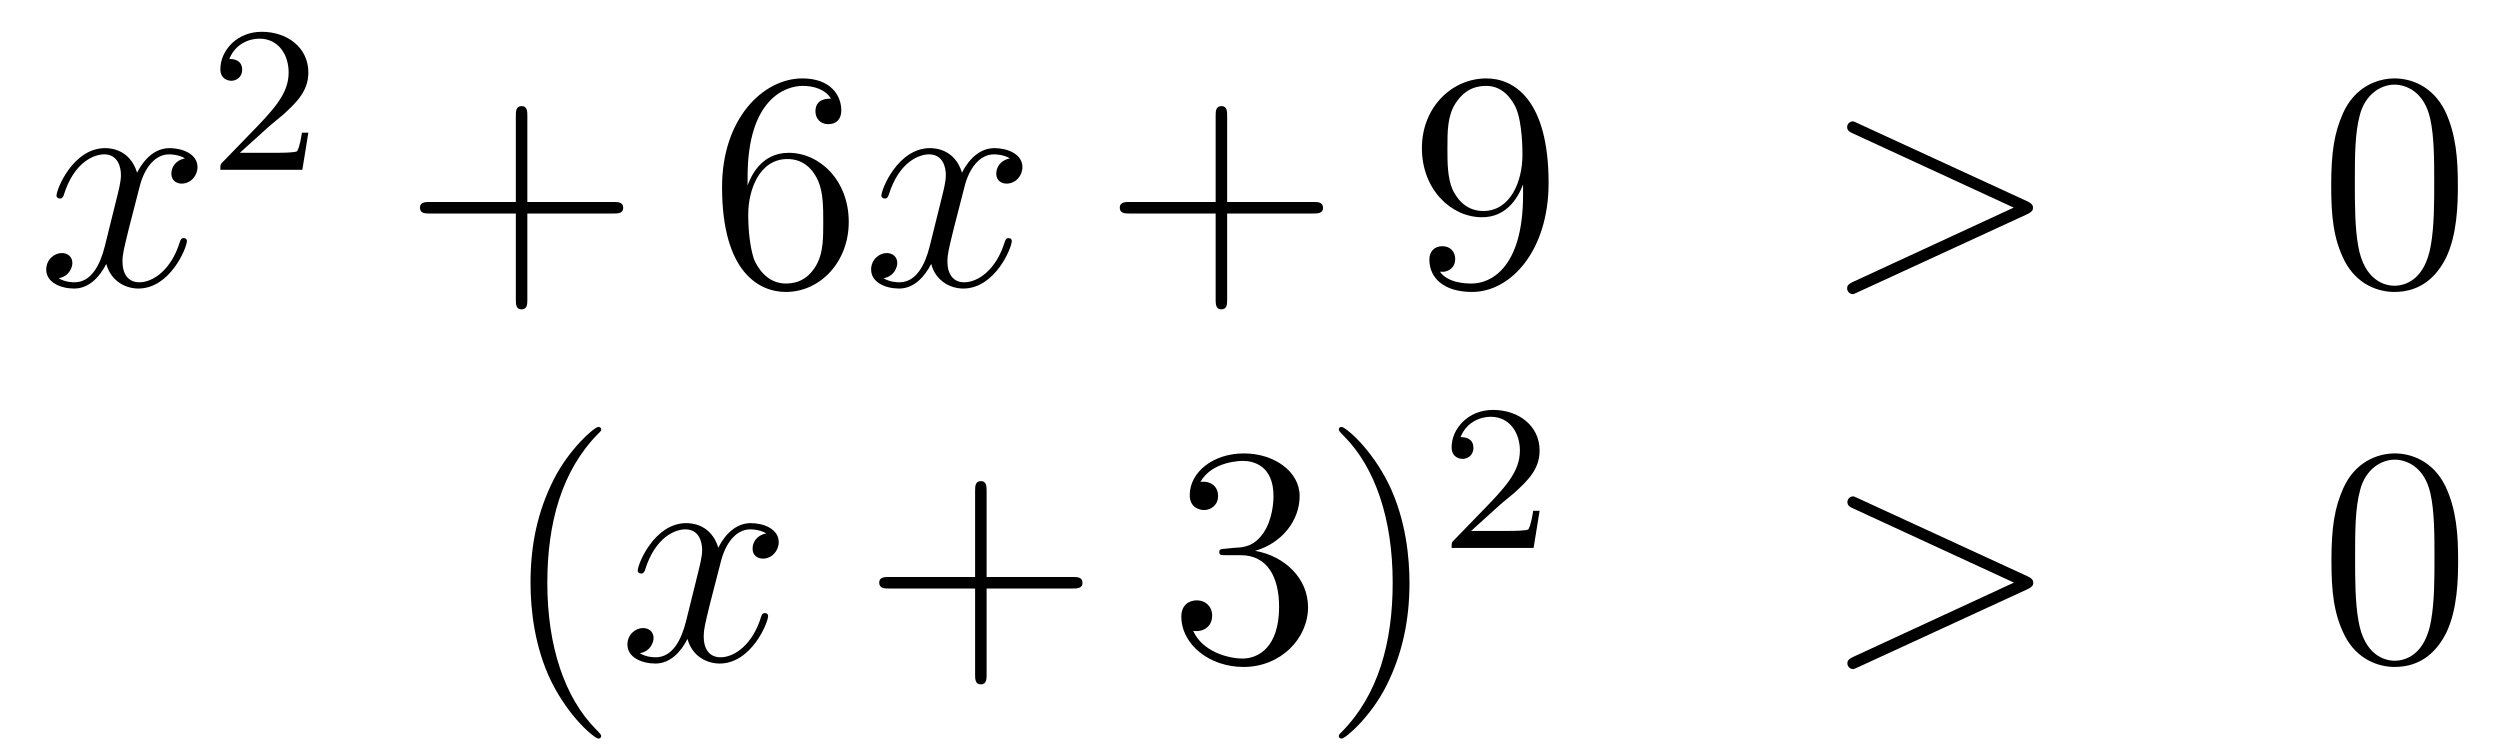 <?xml version='1.0'?>
<!-- This file was generated by dvisvgm 1.14.1 -->
<svg height='29pt' version='1.1' viewBox='0 -29 96 29' width='96pt' xmlns='http://www.w3.org/2000/svg' xmlns:xlink='http://www.w3.org/1999/xlink'>
<g id='page1'>
<g transform='matrix(1 0 0 1 -132 638)'>
<path d='M139.106 -660.917C138.724 -660.846 138.58 -660.559 138.58 -660.332C138.58 -660.045 138.807 -659.949 138.975 -659.949C139.333 -659.949 139.584 -660.26 139.584 -660.582C139.584 -661.085 139.011 -661.312 138.508 -661.312C137.779 -661.312 137.373 -660.594 137.265 -660.367C136.99 -661.264 136.249 -661.312 136.034 -661.312C134.815 -661.312 134.169 -659.746 134.169 -659.483C134.169 -659.435 134.217 -659.375 134.301 -659.375C134.396 -659.375 134.42 -659.447 134.444 -659.495C134.851 -660.822 135.652 -661.073 135.998 -661.073C136.536 -661.073 136.644 -660.571 136.644 -660.284C136.644 -660.021 136.572 -659.746 136.428 -659.172L136.022 -657.534C135.843 -656.817 135.496 -656.16 134.862 -656.16C134.803 -656.16 134.504 -656.16 134.253 -656.315C134.683 -656.399 134.779 -656.757 134.779 -656.901C134.779 -657.14 134.6 -657.283 134.373 -657.283C134.086 -657.283 133.775 -657.032 133.775 -656.65C133.775 -656.148 134.337 -655.92 134.851 -655.92C135.424 -655.92 135.831 -656.375 136.082 -656.865C136.273 -656.16 136.871 -655.92 137.313 -655.92C138.533 -655.92 139.178 -657.487 139.178 -657.749C139.178 -657.809 139.13 -657.857 139.058 -657.857C138.951 -657.857 138.939 -657.797 138.903 -657.702C138.58 -656.65 137.887 -656.16 137.349 -656.16C136.931 -656.16 136.703 -656.47 136.703 -656.96C136.703 -657.223 136.751 -657.415 136.943 -658.204L137.361 -659.829C137.54 -660.547 137.947 -661.073 138.497 -661.073C138.521 -661.073 138.855 -661.073 139.106 -660.917Z' fill-rule='evenodd'/>
<path d='M142.287 -662.106C142.415 -662.225 142.749 -662.488 142.877 -662.6C143.371 -663.054 143.841 -663.492 143.841 -664.217C143.841 -665.165 143.044 -665.779 142.048 -665.779C141.092 -665.779 140.462 -665.054 140.462 -664.345C140.462 -663.954 140.773 -663.898 140.885 -663.898C141.052 -663.898 141.299 -664.018 141.299 -664.321C141.299 -664.735 140.901 -664.735 140.805 -664.735C141.036 -665.317 141.57 -665.516 141.96 -665.516C142.702 -665.516 143.084 -664.887 143.084 -664.217C143.084 -663.388 142.502 -662.783 141.562 -661.819L140.558 -660.783C140.462 -660.695 140.462 -660.679 140.462 -660.48H143.61L143.841 -661.906H143.594C143.57 -661.747 143.506 -661.348 143.411 -661.197C143.363 -661.133 142.757 -661.133 142.63 -661.133H141.211L142.287 -662.106Z' fill-rule='evenodd'/>
<path d='M152.25 -658.801H155.549C155.716 -658.801 155.932 -658.801 155.932 -659.017C155.932 -659.244 155.728 -659.244 155.549 -659.244H152.25V-662.543C152.25 -662.71 152.25 -662.926 152.034 -662.926C151.808 -662.926 151.808 -662.722 151.808 -662.543V-659.244H148.508C148.341 -659.244 148.126 -659.244 148.126 -659.028C148.126 -658.801 148.329 -658.801 148.508 -658.801H151.808V-655.502C151.808 -655.335 151.808 -655.12 152.022 -655.12C152.25 -655.12 152.25 -655.323 152.25 -655.502V-658.801Z' fill-rule='evenodd'/>
<path d='M160.707 -660.2C160.707 -663.224 162.178 -663.702 162.823 -663.702C163.254 -663.702 163.684 -663.571 163.911 -663.213C163.768 -663.213 163.313 -663.213 163.313 -662.722C163.313 -662.459 163.493 -662.232 163.804 -662.232C164.103 -662.232 164.306 -662.412 164.306 -662.758C164.306 -663.38 163.852 -663.989 162.812 -663.989C161.305 -663.989 159.727 -662.448 159.727 -659.817C159.727 -656.53 161.162 -655.789 162.178 -655.789C163.481 -655.789 164.592 -656.925 164.592 -658.479C164.592 -660.068 163.481 -661.132 162.286 -661.132C161.222 -661.132 160.827 -660.212 160.707 -659.877V-660.2ZM162.178 -656.112C161.425 -656.112 161.066 -656.781 160.958 -657.032C160.851 -657.343 160.732 -657.929 160.732 -658.766C160.732 -659.71 161.162 -660.893 162.238 -660.893C162.895 -660.893 163.242 -660.451 163.421 -660.045C163.613 -659.602 163.613 -659.005 163.613 -658.491C163.613 -657.881 163.613 -657.343 163.385 -656.889C163.086 -656.315 162.656 -656.112 162.178 -656.112Z' fill-rule='evenodd'/>
<path d='M170.782 -660.917C170.4 -660.846 170.256 -660.559 170.256 -660.332C170.256 -660.045 170.484 -659.949 170.651 -659.949C171.009 -659.949 171.261 -660.26 171.261 -660.582C171.261 -661.085 170.687 -661.312 170.184 -661.312C169.455 -661.312 169.049 -660.594 168.941 -660.367C168.666 -661.264 167.925 -661.312 167.71 -661.312C166.491 -661.312 165.845 -659.746 165.845 -659.483C165.845 -659.435 165.893 -659.375 165.977 -659.375C166.072 -659.375 166.096 -659.447 166.12 -659.495C166.527 -660.822 167.328 -661.073 167.674 -661.073C168.212 -661.073 168.32 -660.571 168.32 -660.284C168.32 -660.021 168.248 -659.746 168.105 -659.172L167.698 -657.534C167.519 -656.817 167.172 -656.16 166.539 -656.16C166.479 -656.16 166.18 -656.16 165.929 -656.315C166.359 -656.399 166.455 -656.757 166.455 -656.901C166.455 -657.14 166.276 -657.283 166.049 -657.283C165.762 -657.283 165.451 -657.032 165.451 -656.65C165.451 -656.148 166.013 -655.92 166.527 -655.92C167.1 -655.92 167.507 -656.375 167.758 -656.865C167.949 -656.16 168.547 -655.92 168.989 -655.92C170.209 -655.92 170.854 -657.487 170.854 -657.749C170.854 -657.809 170.806 -657.857 170.735 -657.857C170.627 -657.857 170.615 -657.797 170.579 -657.702C170.256 -656.65 169.563 -656.16 169.025 -656.16C168.607 -656.16 168.38 -656.47 168.38 -656.96C168.38 -657.223 168.427 -657.415 168.619 -658.204L169.037 -659.829C169.216 -660.547 169.623 -661.073 170.173 -661.073C170.197 -661.073 170.531 -661.073 170.782 -660.917Z' fill-rule='evenodd'/>
<path d='M179.123 -658.801H182.423C182.59 -658.801 182.805 -658.801 182.805 -659.017C182.805 -659.244 182.602 -659.244 182.423 -659.244H179.123V-662.543C179.123 -662.71 179.123 -662.926 178.908 -662.926C178.681 -662.926 178.681 -662.722 178.681 -662.543V-659.244H175.382C175.214 -659.244 174.999 -659.244 174.999 -659.028C174.999 -658.801 175.203 -658.801 175.382 -658.801H178.681V-655.502C178.681 -655.335 178.681 -655.12 178.896 -655.12C179.123 -655.12 179.123 -655.323 179.123 -655.502V-658.801Z' fill-rule='evenodd'/>
<path d='M190.486 -659.519C190.486 -656.697 189.231 -656.112 188.514 -656.112C188.227 -656.112 187.593 -656.148 187.294 -656.566H187.366C187.45 -656.542 187.88 -656.614 187.88 -657.056C187.88 -657.319 187.701 -657.546 187.39 -657.546C187.079 -657.546 186.888 -657.343 186.888 -657.032C186.888 -656.291 187.486 -655.789 188.526 -655.789C190.02 -655.789 191.466 -657.379 191.466 -659.973C191.466 -663.188 190.128 -663.989 189.076 -663.989C187.761 -663.989 186.601 -662.89 186.601 -661.312C186.601 -659.734 187.713 -658.658 188.908 -658.658C189.793 -658.658 190.247 -659.303 190.486 -659.913V-659.519ZM188.956 -658.897C188.203 -658.897 187.88 -659.507 187.773 -659.734C187.581 -660.188 187.581 -660.762 187.581 -661.3C187.581 -661.969 187.581 -662.543 187.892 -663.033C188.107 -663.356 188.43 -663.702 189.076 -663.702C189.757 -663.702 190.104 -663.105 190.223 -662.83C190.462 -662.244 190.462 -661.228 190.462 -661.049C190.462 -660.045 190.008 -658.897 188.956 -658.897Z' fill-rule='evenodd'/>
<path d='M209.827 -658.766C210.055 -658.873 210.067 -658.945 210.067 -659.028C210.067 -659.1 210.043 -659.184 209.827 -659.28L203.36 -662.256C203.206 -662.328 203.182 -662.34 203.158 -662.34C203.014 -662.34 202.93 -662.22 202.93 -662.125C202.93 -661.981 203.026 -661.933 203.182 -661.862L209.326 -659.028L203.17 -656.183C202.93 -656.076 202.93 -655.992 202.93 -655.92C202.93 -655.825 203.014 -655.705 203.158 -655.705C203.182 -655.705 203.192 -655.717 203.36 -655.789L209.827 -658.766Z' fill-rule='evenodd'/>
<path d='M226.382 -659.865C226.382 -660.858 226.322 -661.826 225.893 -662.734C225.402 -663.727 224.542 -663.989 223.956 -663.989C223.262 -663.989 222.414 -663.643 221.971 -662.651C221.636 -661.897 221.518 -661.156 221.518 -659.865C221.518 -658.706 221.6 -657.833 222.031 -656.984C222.497 -656.076 223.322 -655.789 223.944 -655.789C224.984 -655.789 225.582 -656.411 225.929 -657.104C226.358 -658 226.382 -659.172 226.382 -659.865ZM223.944 -656.028C223.561 -656.028 222.785 -656.243 222.557 -657.546C222.426 -658.263 222.426 -659.172 222.426 -660.009C222.426 -660.989 222.426 -661.873 222.617 -662.579C222.82 -663.38 223.43 -663.75 223.944 -663.75C224.398 -663.75 225.091 -663.475 225.318 -662.448C225.474 -661.766 225.474 -660.822 225.474 -660.009C225.474 -659.208 225.474 -658.299 225.342 -657.57C225.115 -656.255 224.363 -656.028 223.944 -656.028Z' fill-rule='evenodd'/>
<path d='M155.085 -638.735C155.085 -638.771 155.085 -638.795 154.882 -638.998C153.687 -640.206 153.017 -642.178 153.017 -644.617C153.017 -646.936 153.579 -648.932 154.966 -650.343C155.085 -650.45 155.085 -650.474 155.085 -650.51C155.085 -650.582 155.025 -650.606 154.977 -650.606C154.822 -650.606 153.842 -649.745 153.256 -648.573C152.647 -647.366 152.372 -646.087 152.372 -644.617C152.372 -643.552 152.539 -642.13 153.16 -640.851C153.866 -639.417 154.846 -638.639 154.977 -638.639C155.025 -638.639 155.085 -638.663 155.085 -638.735Z' fill-rule='evenodd'/>
<path d='M161.425 -646.517C161.042 -646.446 160.899 -646.159 160.899 -645.932C160.899 -645.645 161.126 -645.549 161.293 -645.549C161.652 -645.549 161.903 -645.86 161.903 -646.182C161.903 -646.685 161.329 -646.912 160.827 -646.912C160.098 -646.912 159.691 -646.194 159.584 -645.967C159.309 -646.864 158.568 -646.912 158.353 -646.912C157.133 -646.912 156.488 -645.346 156.488 -645.083C156.488 -645.035 156.535 -644.975 156.619 -644.975C156.715 -644.975 156.739 -645.047 156.763 -645.095C157.169 -646.422 157.97 -646.673 158.317 -646.673C158.855 -646.673 158.962 -646.171 158.962 -645.884C158.962 -645.621 158.89 -645.346 158.747 -644.772L158.341 -643.134C158.161 -642.417 157.815 -641.76 157.181 -641.76C157.121 -641.76 156.823 -641.76 156.571 -641.915C157.002 -641.999 157.097 -642.357 157.097 -642.501C157.097 -642.74 156.918 -642.883 156.691 -642.883C156.404 -642.883 156.093 -642.632 156.093 -642.25C156.093 -641.748 156.655 -641.52 157.169 -641.52C157.743 -641.52 158.15 -641.975 158.4 -642.465C158.592 -641.76 159.189 -641.52 159.632 -641.52C160.851 -641.52 161.496 -643.087 161.496 -643.349C161.496 -643.409 161.449 -643.457 161.377 -643.457C161.27 -643.457 161.257 -643.397 161.222 -643.302C160.899 -642.25 160.206 -641.76 159.668 -641.76C159.249 -641.76 159.022 -642.07 159.022 -642.56C159.022 -642.823 159.07 -643.015 159.261 -643.804L159.68 -645.429C159.859 -646.147 160.265 -646.673 160.815 -646.673C160.839 -646.673 161.174 -646.673 161.425 -646.517Z' fill-rule='evenodd'/>
<path d='M169.886 -644.401H173.185C173.352 -644.401 173.568 -644.401 173.568 -644.617C173.568 -644.844 173.365 -644.844 173.185 -644.844H169.886V-648.143C169.886 -648.31 169.886 -648.526 169.671 -648.526C169.444 -648.526 169.444 -648.322 169.444 -648.143V-644.844H166.144C165.977 -644.844 165.762 -644.844 165.762 -644.628C165.762 -644.401 165.965 -644.401 166.144 -644.401H169.444V-641.102C169.444 -640.935 169.444 -640.72 169.659 -640.72C169.886 -640.72 169.886 -640.923 169.886 -641.102V-644.401Z' fill-rule='evenodd'/>
<path d='M179.073 -645.932C178.87 -645.92 178.822 -645.907 178.822 -645.8C178.822 -645.681 178.882 -645.681 179.097 -645.681H179.647C180.663 -645.681 181.117 -644.844 181.117 -643.696C181.117 -642.13 180.304 -641.712 179.718 -641.712C179.145 -641.712 178.164 -641.987 177.818 -642.776C178.2 -642.716 178.547 -642.931 178.547 -643.361C178.547 -643.708 178.296 -643.947 177.961 -643.947C177.674 -643.947 177.363 -643.78 177.363 -643.326C177.363 -642.262 178.428 -641.389 179.754 -641.389C181.177 -641.389 182.229 -642.477 182.229 -643.684C182.229 -644.784 181.344 -645.645 180.197 -645.848C181.237 -646.147 181.906 -647.019 181.906 -647.952C181.906 -648.896 180.926 -649.589 179.766 -649.589C178.571 -649.589 177.686 -648.86 177.686 -647.988C177.686 -647.509 178.057 -647.414 178.236 -647.414C178.487 -647.414 178.774 -647.593 178.774 -647.952C178.774 -648.334 178.487 -648.502 178.224 -648.502C178.152 -648.502 178.129 -648.502 178.093 -648.49C178.547 -649.302 179.671 -649.302 179.73 -649.302C180.125 -649.302 180.902 -649.123 180.902 -647.952C180.902 -647.725 180.866 -647.055 180.519 -646.541C180.161 -646.015 179.754 -645.979 179.432 -645.967L179.073 -645.932ZM186.124 -644.617C186.124 -645.525 186.005 -647.007 185.336 -648.394C184.63 -649.828 183.65 -650.606 183.518 -650.606C183.471 -650.606 183.411 -650.582 183.411 -650.51C183.411 -650.474 183.411 -650.45 183.614 -650.247C184.81 -649.04 185.479 -647.067 185.479 -644.628C185.479 -642.309 184.917 -640.313 183.53 -638.902C183.411 -638.795 183.411 -638.771 183.411 -638.735C183.411 -638.663 183.471 -638.639 183.518 -638.639C183.674 -638.639 184.654 -639.5 185.24 -640.672C185.85 -641.891 186.124 -643.182 186.124 -644.617Z' fill-rule='evenodd'/>
<path d='M189.567 -647.586C189.695 -647.705 190.029 -647.968 190.157 -648.08C190.651 -648.534 191.121 -648.972 191.121 -649.697C191.121 -650.645 190.324 -651.259 189.328 -651.259C188.372 -651.259 187.742 -650.534 187.742 -649.825C187.742 -649.434 188.053 -649.378 188.165 -649.378C188.332 -649.378 188.579 -649.498 188.579 -649.801C188.579 -650.215 188.181 -650.215 188.085 -650.215C188.316 -650.797 188.85 -650.996 189.24 -650.996C189.982 -650.996 190.364 -650.367 190.364 -649.697C190.364 -648.868 189.782 -648.263 188.842 -647.299L187.838 -646.263C187.742 -646.175 187.742 -646.159 187.742 -645.96H190.89L191.121 -647.386H190.874C190.85 -647.227 190.786 -646.828 190.691 -646.677C190.643 -646.613 190.037 -646.613 189.91 -646.613H188.491L189.567 -647.586Z' fill-rule='evenodd'/>
<path d='M209.838 -644.366C210.065 -644.473 210.077 -644.545 210.077 -644.628C210.077 -644.7 210.053 -644.784 209.838 -644.88L203.371 -647.856C203.215 -647.928 203.191 -647.94 203.167 -647.94C203.024 -647.94 202.94 -647.82 202.94 -647.725C202.94 -647.581 203.036 -647.533 203.191 -647.462L209.335 -644.628L203.179 -641.783C202.94 -641.676 202.94 -641.592 202.94 -641.52C202.94 -641.425 203.024 -641.305 203.167 -641.305C203.191 -641.305 203.203 -641.317 203.371 -641.389L209.838 -644.366Z' fill-rule='evenodd'/>
<path d='M226.392 -645.465C226.392 -646.458 226.333 -647.426 225.902 -648.334C225.413 -649.327 224.551 -649.589 223.966 -649.589C223.272 -649.589 222.424 -649.243 221.982 -648.251C221.647 -647.497 221.527 -646.756 221.527 -645.465C221.527 -644.306 221.611 -643.433 222.041 -642.584C222.508 -641.676 223.332 -641.389 223.954 -641.389C224.994 -641.389 225.592 -642.011 225.938 -642.704C226.369 -643.6 226.392 -644.772 226.392 -645.465ZM223.954 -641.628C223.572 -641.628 222.794 -641.843 222.568 -643.146C222.436 -643.863 222.436 -644.772 222.436 -645.609C222.436 -646.589 222.436 -647.473 222.628 -648.179C222.83 -648.98 223.44 -649.35 223.954 -649.35C224.408 -649.35 225.102 -649.075 225.329 -648.048C225.484 -647.366 225.484 -646.422 225.484 -645.609C225.484 -644.808 225.484 -643.899 225.353 -643.17C225.126 -641.855 224.372 -641.628 223.954 -641.628Z' fill-rule='evenodd'/>
</g>
</g>
</svg>
